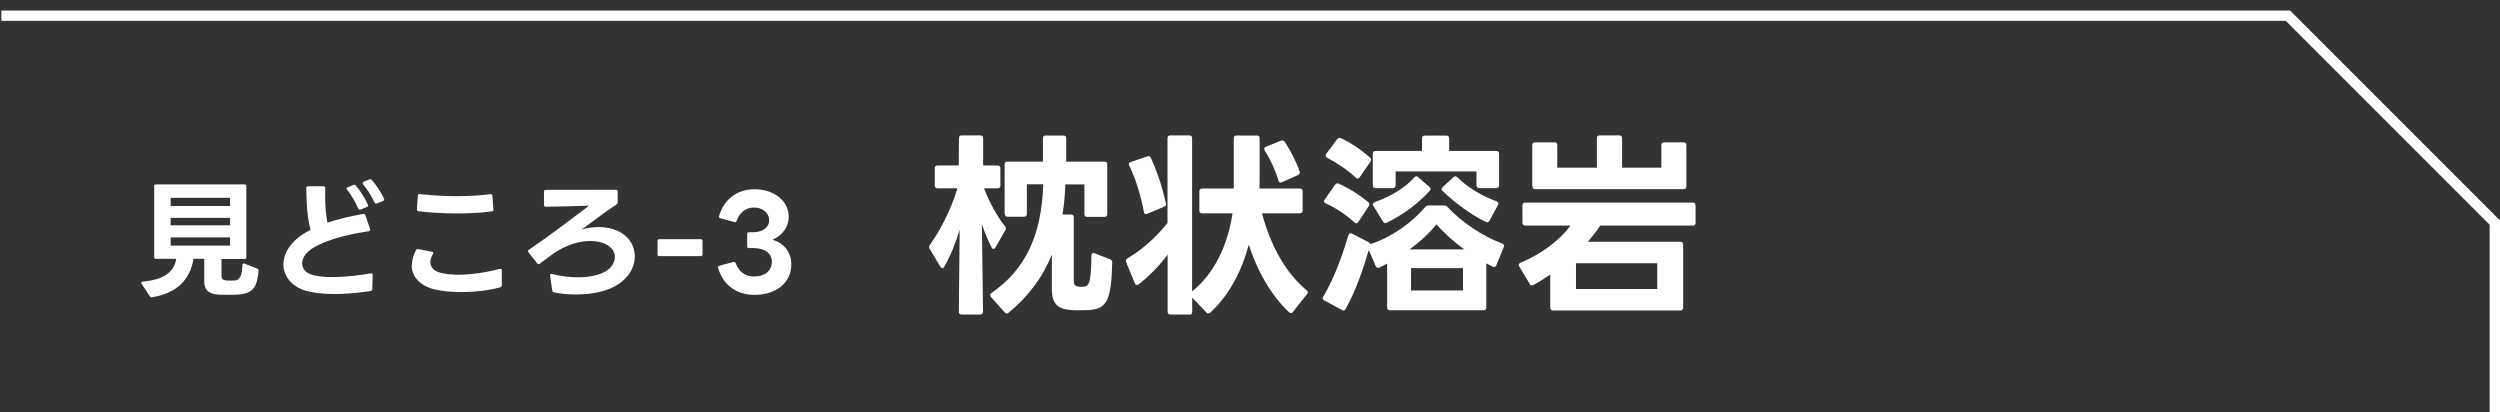<?xml version="1.0" encoding="UTF-8"?>
<svg id="_レイヤー_1" data-name="レイヤー 1" xmlns="http://www.w3.org/2000/svg" viewBox="0 0 241.88 39.9">
  <rect x="0" y="0" width="241.88" height="39.9" fill="#333333" stroke="none"/>
  <defs>
    <style>
      .cls-1 {
        fill: none;
      }

      .cls-2 {
        fill: #fff;
      }
    </style>
  </defs>
  <polygon class="cls-2" points="241.88 39.9 240.88 39.9 240.88 21.74 221.16 2.02 .13 2.02 .13 1.02 221.57 1.02 241.88 21.33 241.88 39.9"/>
  <g>
    <path class="cls-2" d="M14.92,24.89v-6.88c0-.11.05-.17.17-.17h8.57c.11,0,.17.06.17.17v6.88c0,.11-.06.17-.17.17h-2.23v1.61c0,.33.15.43.47.47.14.01.26.01.38.01s.26,0,.41-.01c.62-.05.72-.66.77-1.49,0-.14.09-.19.2-.14l1.23.48c.09.04.14.11.12.21-.12,1.28-.31,2.21-2.01,2.3-.25.02-.61.02-.95.02s-.68,0-.94-.02c-.99-.06-1.35-.53-1.35-1.25v-2.21h-1.04c-.3,1.93-1.52,3.31-4,3.72-.02.01-.04.01-.05.01-.07,0-.14-.04-.17-.1l-.79-1.2s-.04-.07-.04-.1c0-.07.05-.11.15-.12,2.01-.19,3.04-.92,3.23-2.21h-1.96c-.12,0-.17-.06-.17-.17ZM22.26,19.93v-.79h-5.75v.79h5.75ZM22.26,21.8v-.72h-5.75v.72h5.75ZM22.26,23.76v-.79h-5.75v.79h5.75Z"/>
    <path class="cls-2" d="M30.05,22.21c-.33-1.09-.38-2.44-.42-4,0-.11.06-.19.17-.19h1.5c.11,0,.17.08.17.19-.01.22-.01.45-.01.64,0,1.13.07,1.98.22,2.69,1.04-.35,2.26-.63,3.46-.84h.05s.01-.01.01-.01c.07,0,.12.05.15.14l.46,1.33v.07c.01.08-.04.12-.12.14-1.83.27-3.68.73-4.87,1.33-1.14.53-1.59,1.21-1.59,1.78,0,.47.31.85.78,1.04.51.21,1.26.29,2.12.29,1.25,0,2.68-.17,3.74-.36h.05c.09-.01.14.05.14.16l-.04,1.36c0,.1-.05.16-.16.19-1.2.17-2.39.29-3.49.29s-2.11-.11-2.94-.37c-1.25-.41-2.01-1.4-2.01-2.51s.78-2.42,2.63-3.33ZM34.8,20.28c-.07,0-.11-.04-.15-.11-.25-.61-.66-1.31-1.07-1.82-.04-.05-.05-.09-.05-.11,0-.06.04-.1.11-.12l.54-.22s.06-.03.1-.03c.05,0,.1.03.14.08.41.46.92,1.26,1.18,1.86.01.02.02.05.02.07,0,.06-.05.11-.12.15l-.63.25s-.05.01-.07.01ZM35.18,17.58l.55-.22s.06-.02.09-.02c.05,0,.1.02.15.07.41.46.92,1.23,1.19,1.81.01.04.01.06.01.09,0,.06-.04.11-.11.14l-.61.24s-.05.01-.07.01c-.06,0-.11-.04-.15-.11-.25-.57-.71-1.3-1.1-1.76-.02-.05-.05-.09-.05-.11,0-.06.04-.1.11-.12Z"/>
    <path class="cls-2" d="M39.85,25.64c0-.47.14-.95.4-1.44.05-.09.12-.12.22-.1l1.33.26c.09.01.12.06.12.12,0,.03-.01.06-.04.1-.16.29-.24.56-.24.78,0,.5.33.86.95,1.02.5.14,1.1.2,1.77.2,1.29,0,2.78-.24,3.99-.57h.06c.09-.01.14.05.14.15v1.45c-.01.1-.07.17-.19.2-1.13.3-2.45.45-3.72.45-.94,0-1.85-.09-2.59-.26-1.47-.36-2.22-1.28-2.22-2.35ZM40.62,18.78c1.08.12,2.33.2,3.59.2,1.11,0,2.23-.06,3.23-.19h.04c.1,0,.15.06.16.16l.1,1.3v.03c0,.1-.05.16-.15.17-1.02.14-2.16.2-3.31.2-1.31,0-2.63-.07-3.79-.21-.1-.01-.16-.09-.15-.2l.09-1.31c0-.11.07-.16.19-.15Z"/>
    <path class="cls-2" d="M53.43,28.12l-.21-1.45v-.04c0-.1.06-.15.19-.12.82.21,1.7.32,2.53.32,1.08,0,2.07-.2,2.76-.64.5-.33.79-.84.79-1.34,0-.4-.2-.79-.64-1.08-.35-.25-.95-.45-1.75-.45-.97,0-2.18.3-3.49,1.16-.4.3-.85.63-1.38,1.03-.04.04-.07.05-.11.05-.05,0-.1-.02-.14-.07l-.85-1.07s-.05-.07-.05-.11c0-.05.02-.1.09-.14,2.52-1.73,4.19-3.05,5.82-4.27-1.43.04-2.85.09-4.19.1-.11,0-.17-.06-.17-.17v-1.29c0-.12.06-.17.17-.17h3.62c1.05,0,2.09,0,3.17-.01.11,0,.17.06.17.17v1.05c0,.09-.04.15-.11.2-1.2.79-2.3,1.65-3.38,2.43.56-.16,1.1-.24,1.64-.24.77,0,1.5.16,2.11.5.9.5,1.4,1.39,1.4,2.33,0,1.03-.57,2.11-1.85,2.85-.94.57-2.4.84-3.85.84-.72,0-1.45-.06-2.11-.2-.1-.02-.15-.07-.17-.17Z"/>
    <path class="cls-2" d="M63.62,24.61v-1.3c0-.11.06-.17.17-.17h4.01c.1,0,.17.06.17.17v1.3c0,.11-.07.17-.17.17h-4.01c-.11,0-.17-.06-.17-.17Z"/>
    <path class="cls-2" d="M69.47,25.92v-.05c0-.09.05-.14.14-.16l1.36-.37h.05c.07-.01.14.04.16.12.29.77.84,1.29,1.8,1.29,1.03,0,1.7-.56,1.7-1.42s-.72-1.33-1.81-1.33h-.41c-.11,0-.17-.06-.17-.17v-1.19c0-.11.06-.17.17-.17h.41c.92,0,1.55-.47,1.55-1.15,0-.72-.62-1.24-1.47-1.24s-1.4.52-1.68,1.29c-.04.11-.1.15-.21.12l-1.35-.37c-.11-.03-.16-.09-.14-.21.47-1.61,1.73-2.6,3.42-2.6,1.91,0,3.32,1.13,3.32,2.66,0,.97-.58,1.77-1.55,2.22,1.12.37,1.8,1.21,1.8,2.4,0,1.76-1.45,2.94-3.57,2.94-1.76,0-3.04-.99-3.51-2.6Z"/>
  </g>
  <g>
    <path class="cls-2" d="M89.89,23.88c0-.06.02-.11.08-.19,1.06-1.48,2.07-3.49,2.66-5.47h-1.92c-.17,0-.27-.08-.27-.27v-1.67c0-.17.09-.27.27-.27h2.05l.02-2.64c0-.19.09-.27.27-.27h1.8c.17,0,.27.08.27.27v2.64h1.4c.17,0,.27.09.27.27v1.67c0,.19-.09.27-.27.27h-1.31c.53,1.42,1.31,2.77,2.03,3.68.04.08.08.13.08.21,0,.06-.02.09-.06.17l-.95,1.67c-.06.09-.11.13-.19.13-.06,0-.13-.04-.17-.13-.34-.63-.66-1.41-.95-2.26l.11,8.47c0,.17-.09.27-.27.27h-1.8c-.17,0-.27-.09-.27-.27l.08-7.93c-.38,1.29-.91,2.58-1.5,3.59-.04.08-.11.13-.17.13-.08,0-.13-.06-.19-.13l-1.04-1.75c-.04-.08-.06-.13-.06-.19ZM97.2,20.71v-4.8c0-.19.09-.27.27-.27h3.44v-2.26c0-.19.09-.27.27-.27h1.71c.17,0,.27.08.27.27v2.26h3.7c.17,0,.27.08.27.27v4.8c0,.17-.09.27-.27.27h-1.67c-.17,0-.27-.09-.27-.27v-2.87h-1.84c-.04,1.02-.13,1.99-.28,2.92h.82c.17,0,.27.09.27.27v6.07c0,.44.11.59.49.63.08.02.15.02.23.02.72,0,.95-.08.99-3,0-.23.11-.32.3-.25l1.5.59c.15.06.21.15.21.32-.09,3.53-.46,4.52-2.33,4.59l-.89.02c-.25,0-.47,0-.7-.02-1.29-.09-1.92-.51-1.92-2.05v-3.32c-.87,2.15-2.22,4.01-4.18,5.62-.06.06-.11.08-.17.08-.08,0-.15-.04-.21-.1l-1.33-1.5c-.04-.08-.08-.13-.08-.19s.04-.13.13-.19c3.28-2.28,4.84-5.54,5.01-10.52h-1.59v2.87c0,.17-.1.27-.27.27h-1.59c-.17,0-.27-.09-.27-.27Z"/>
    <path class="cls-2" d="M115.08,30.43h-1.84c-.17,0-.27-.09-.27-.27v-5.52c-.76,1.03-1.77,2.07-2.81,2.87-.06.04-.11.06-.17.06-.08,0-.15-.04-.19-.15l-.84-2.05s-.02-.09-.02-.13c0-.09.04-.17.13-.23,1.42-.85,2.73-1.99,3.89-3.44v-8.2c0-.17.09-.27.27-.27h1.84c.17,0,.27.1.27.27v14.82c2.13-1.71,3.45-4.44,3.91-7.55h-2.94c-.17,0-.27-.09-.27-.27v-1.86c0-.17.1-.27.27-.27h3.06v-4.88c0-.17.1-.25.27-.25h1.96c.17,0,.27.08.27.25v4.31c0,.19-.02.36-.02.57h3.91c.17,0,.27.09.27.27v1.86c0,.17-.1.27-.27.27h-3.66c.83,3.13,2.28,5.75,4.31,7.44.08.08.13.13.13.21,0,.04-.04.1-.08.15l-1.37,1.75c-.06.08-.13.09-.19.09s-.13-.02-.19-.08c-1.77-1.65-3.11-4.1-3.89-6.53-.65,2.47-1.84,4.84-3.72,6.57-.06.06-.13.08-.19.08s-.13-.02-.19-.09l-1.37-1.44v1.39c0,.17-.09.27-.27.27ZM110.89,20.73c-.11,0-.19-.08-.21-.21-.27-1.44-.76-3.15-1.42-4.5-.02-.06-.04-.11-.04-.15,0-.09.06-.15.17-.19l1.61-.55s.08-.02.11-.02c.09,0,.17.04.23.15.63,1.37,1.14,2.92,1.46,4.42,0,.04.02.06.02.09,0,.1-.08.19-.19.23l-1.61.68c-.06.02-.1.04-.13.04ZM122.37,14.56c-.04-.06-.06-.11-.06-.15,0-.1.06-.15.17-.21l1.46-.59s.1-.02.13-.02c.09,0,.17.04.23.13.57.87,1.12,1.92,1.44,2.87.02.04.02.08.02.11,0,.1-.06.17-.17.23l-1.56.7s-.1.04-.11.04c-.11,0-.19-.08-.23-.21-.3-1.01-.82-2.11-1.33-2.9Z"/>
    <path class="cls-2" d="M130.48,22.74c.06-.17.17-.23.34-.13l1.59.82c.11.06.17.11.17.19,2.14-.67,4.19-2.24,5.31-3.59.1-.11.19-.15.32-.15h1.5c.15,0,.25.04.32.13,1.4,1.5,3.42,2.85,5.31,3.55.17.06.23.19.15.34l-.72,1.77c-.06.15-.19.21-.34.13-.21-.09-.42-.21-.63-.32v4.27c0,.17-.1.27-.27.27h-9.05c-.17,0-.27-.09-.27-.27v-4.25c-.25.13-.49.27-.74.38-.06.02-.1.04-.15.04-.09,0-.15-.06-.21-.17l-.68-1.56c-.49,1.71-1.23,3.89-2.24,5.71-.06.09-.13.15-.21.15-.06,0-.11-.02-.15-.06l-1.71-.93c-.1-.06-.15-.13-.15-.21,0-.06.02-.09.06-.15,1.1-1.86,1.88-4.08,2.43-5.96ZM129.53,17.77c1.04.47,2.03,1.1,2.87,1.8.06.08.09.13.09.21,0,.06-.02.11-.06.17l-1.01,1.52c-.06.09-.11.13-.19.13-.06,0-.11-.02-.17-.08-.78-.7-1.78-1.39-2.79-1.84-.11-.06-.17-.11-.17-.21,0-.04.02-.09.06-.15l1.01-1.44c.09-.13.21-.17.36-.11ZM129.74,13.37c.99.46,2.03,1.16,2.83,1.9.06.06.09.11.09.19,0,.06-.02.11-.06.17l-1.06,1.54c-.06.08-.13.11-.19.11s-.13-.04-.19-.1c-.76-.72-1.86-1.46-2.77-1.92-.09-.06-.13-.13-.13-.21,0-.06.02-.11.06-.17l1.06-1.42c.09-.11.21-.15.36-.09ZM133.08,14.6h4.5v-1.21c0-.19.09-.27.27-.27h2.09c.17,0,.27.08.27.27v1.21h4.56c.17,0,.27.09.27.27v3.06c0,.17-.1.27-.27.27h-1.65c-.17,0-.27-.1-.27-.27v-1.35h-7.82v1.35c0,.17-.1.27-.27.27h-1.67c-.17,0-.27-.1-.27-.27v-3.06c0-.17.09-.27.27-.27ZM132.83,19.76c0-.09.08-.15.19-.21,1.58-.57,2.92-1.37,3.82-2.39.08-.08.13-.11.21-.11.06,0,.11.04.17.1l1.1.95c.06.06.09.11.09.19,0,.06-.02.11-.08.17-1.1,1.23-2.66,2.37-4.18,3.09-.04.02-.09.04-.13.04-.08,0-.15-.06-.21-.15l-.93-1.52c-.04-.06-.06-.09-.06-.15ZM138.98,21.7c-.65.82-1.56,1.67-2.6,2.43h5.3c-1.03-.74-1.97-1.58-2.7-2.43ZM141.55,28.1v-2.16h-5.03v2.16h5.03ZM139.48,18.3c0-.06.02-.11.1-.19l1.04-.97c.06-.06.11-.08.19-.08.06,0,.11.04.19.09,1.01.99,2.28,1.77,3.8,2.33.17.08.23.21.13.36l-.82,1.52c-.1.15-.21.19-.36.11-1.39-.67-3.04-1.88-4.18-3-.08-.06-.1-.11-.1-.19Z"/>
    <path class="cls-2" d="M146.94,25.63c0-.09.06-.15.17-.21,2.07-.85,3.83-2.22,4.84-3.59h-4.38c-.17,0-.27-.1-.27-.27v-1.69c0-.17.09-.27.27-.27h16.21c.17,0,.27.1.27.27v1.69c0,.17-.09.27-.27.27h-8.96c-.36.55-.76,1.06-1.2,1.56h8.96c.17,0,.27.1.27.27v6.11c0,.17-.09.27-.27.27h-12.32c-.17,0-.27-.1-.27-.27v-3.21c-.55.38-1.12.74-1.65,1.02-.04.02-.1.04-.13.04-.1,0-.17-.06-.21-.15l-1.01-1.69c-.04-.06-.06-.11-.06-.15ZM148.25,18.03v-3.99c0-.17.1-.27.27-.27h1.88c.17,0,.27.09.27.27v2.18h3.83v-2.85c0-.19.1-.27.27-.27h1.9c.17,0,.27.08.27.27v2.85h3.8v-2.18c0-.17.1-.27.27-.27h1.88c.17,0,.27.09.27.27v3.99c0,.17-.09.27-.27.27h-14.35c-.17,0-.27-.09-.27-.27ZM160.34,27.96v-2.49h-7.86v2.49h7.86Z"/>
  </g>
  <rect class="cls-1" width="241.6" height="39.9"/>
</svg>